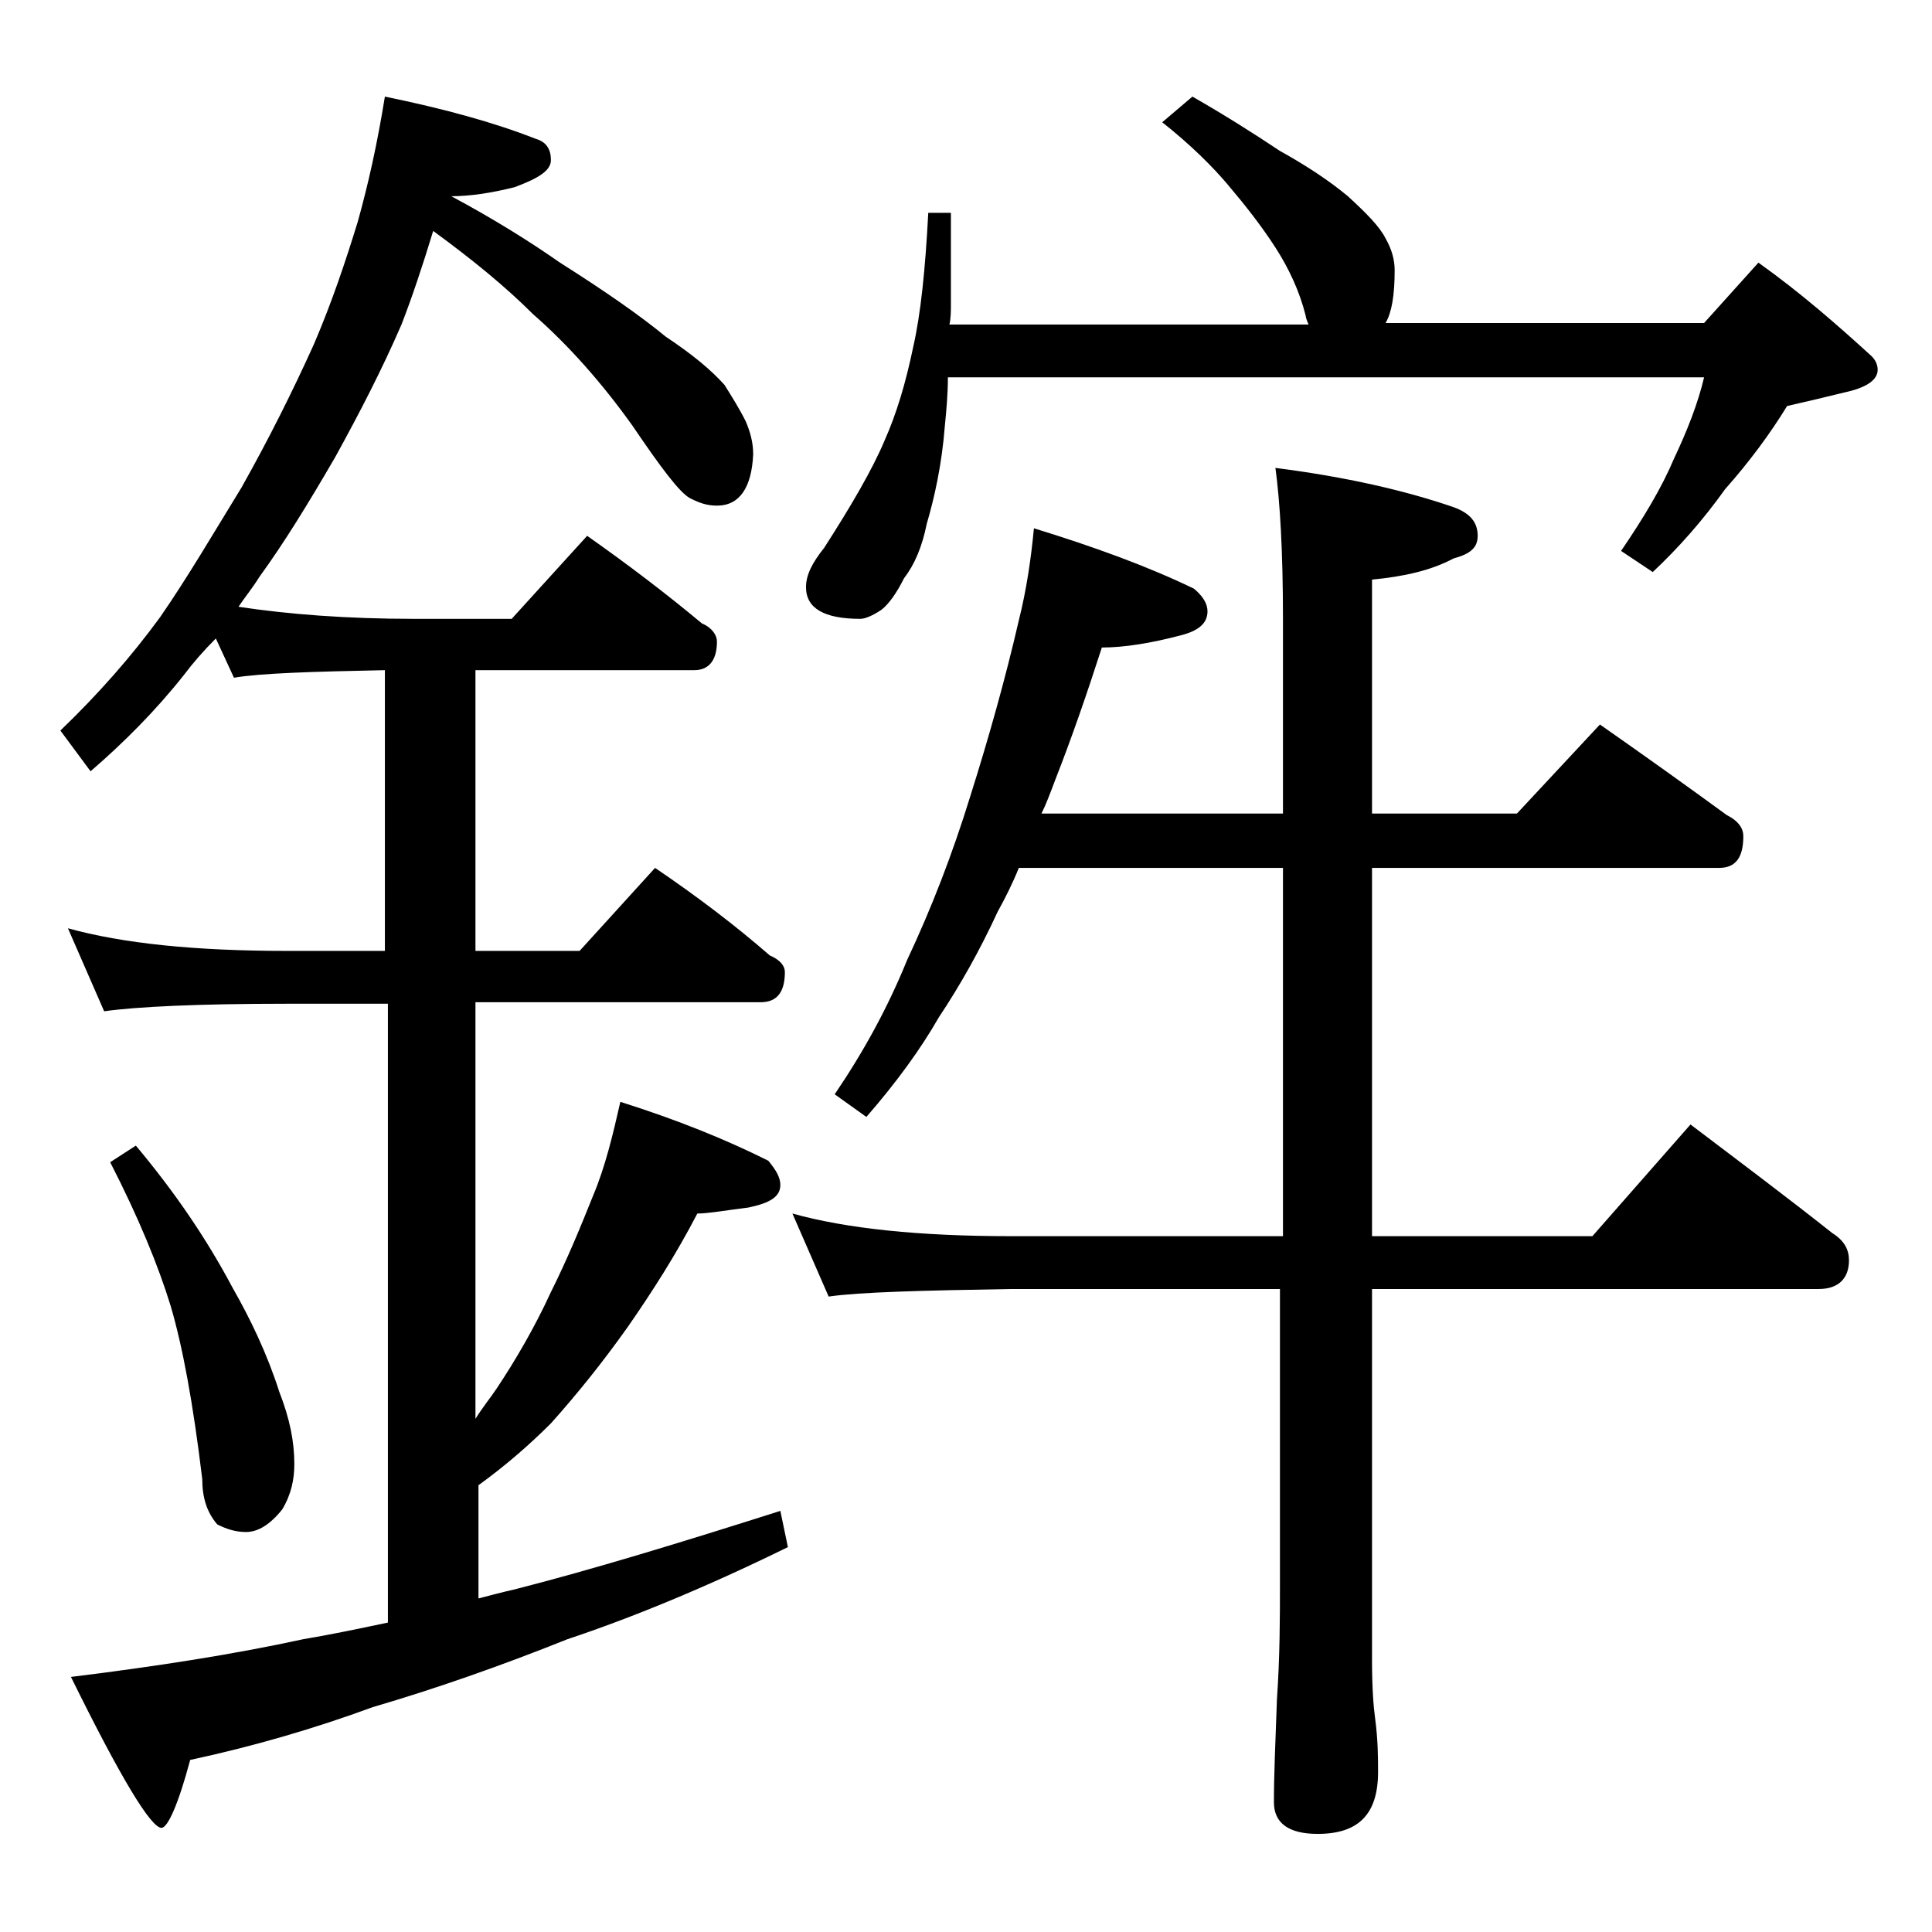 <?xml version="1.0" encoding="utf-8"?>
<!-- Generator: Adobe Illustrator 18.0.0, SVG Export Plug-In . SVG Version: 6.00 Build 0)  -->
<!DOCTYPE svg PUBLIC "-//W3C//DTD SVG 1.1//EN" "http://www.w3.org/Graphics/SVG/1.1/DTD/svg11.dtd">
<svg version="1.1" id="Layer_1" xmlns="http://www.w3.org/2000/svg" xmlns:xlink="http://www.w3.org/1999/xlink" x="0px" y="0px"
	 viewBox="0 0 128 128" enable-background="new 0 0 128 128" xml:space="preserve">
<path d="M25.5,6.4c3.9,0.8,7.2,1.7,10,2.8c0.7,0.2,1,0.7,1,1.4c0,0.7-0.8,1.2-2.4,1.8c-1.6,0.4-3,0.6-4.2,0.6c2.8,1.5,5.2,3,7.2,4.4
	c3,1.9,5.3,3.5,7,4.9c1.8,1.2,3,2.2,3.9,3.2c0.5,0.8,1,1.6,1.4,2.4c0.3,0.7,0.5,1.4,0.5,2.2c-0.1,2.2-0.9,3.4-2.4,3.4
	c-0.7,0-1.2-0.2-1.8-0.5c-0.7-0.4-1.9-2-3.8-4.8c-2-2.8-4.2-5.3-6.6-7.4c-1.8-1.8-4-3.6-6.6-5.5c-0.7,2.3-1.4,4.4-2.1,6.2
	c-1.3,3-2.8,5.9-4.4,8.8c-1.8,3.1-3.4,5.7-5,7.9c-0.5,0.8-1,1.4-1.4,2C19.1,40.7,23,41,27.4,41h6.5l5-5.5c2.7,1.9,5.2,3.8,7.6,5.8
	c0.7,0.3,1,0.8,1,1.2c0,1.2-0.5,1.9-1.5,1.9H31.5V63h6.9l5-5.5c2.8,1.9,5.3,3.8,7.6,5.8c0.7,0.3,1,0.7,1,1.1c0,1.3-0.5,2-1.6,2H31.5
	V94c0.5-0.8,1-1.4,1.4-2c1.2-1.8,2.5-4,3.6-6.4c1.1-2.2,2-4.4,2.8-6.4c0.8-1.9,1.3-4,1.8-6.2c3.8,1.2,7,2.5,9.8,3.9
	c0.5,0.6,0.8,1.1,0.8,1.6c0,0.8-0.7,1.2-2.1,1.5c-1.6,0.2-2.7,0.4-3.4,0.4c-1.4,2.7-3,5.2-4.6,7.5c-1.7,2.4-3.4,4.5-5.1,6.4
	c-1.4,1.4-3,2.8-4.8,4.1v7.5c0.8-0.2,1.5-0.4,2.4-0.6c5.1-1.3,11-3.1,17.6-5.2l0.5,2.4c-5.5,2.7-10.4,4.7-14.6,6.1
	c-4.5,1.8-8.8,3.3-12.9,4.5c-3.8,1.4-7.9,2.6-12.1,3.5c-0.8,3-1.5,4.5-1.9,4.5c-0.7,0-2.7-3.3-6-10c5.7-0.7,10.8-1.5,15.4-2.5
	c1.8-0.3,3.7-0.7,5.6-1.1v-41H19C13.1,66.5,9,66.7,6.9,67l-2.4-5.5c3.6,1,8.4,1.5,14.5,1.5h6.5V44.4c-4.9,0.1-8.2,0.2-10,0.5
	l-1.2-2.6c-0.8,0.8-1.5,1.6-2.1,2.4c-1.9,2.4-4,4.5-6.2,6.4L4,48.4c2.5-2.4,4.7-4.9,6.6-7.5c1.8-2.6,3.5-5.5,5.4-8.6
	c1.8-3.2,3.4-6.4,4.8-9.5c1.2-2.8,2.1-5.5,2.9-8.1C24.4,12.2,25,9.5,25.5,6.4z M9,75.9c2.6,3.1,4.7,6.2,6.4,9.4
	c1.2,2.1,2.3,4.4,3.1,6.9c0.7,1.8,1,3.3,1,4.8c0,1-0.2,2-0.8,3c-0.8,1-1.6,1.5-2.4,1.5c-0.7,0-1.3-0.2-1.9-0.5c-0.7-0.8-1-1.8-1-3
	c-0.6-5-1.3-8.8-2.1-11.5c-0.8-2.6-2.1-5.8-4-9.5L9,75.9z M68.5,35c3.9,1.2,7.5,2.5,10.6,4c0.6,0.5,0.9,1,0.9,1.5
	c0,0.8-0.6,1.3-1.8,1.6c-1.9,0.5-3.7,0.8-5.2,0.8c-1,3.1-2,6-3.1,8.8c-0.3,0.8-0.6,1.6-0.9,2.2h16V41c0-4.5-0.2-7.8-0.5-10
	c4.7,0.6,8.6,1.5,11.8,2.6c1.1,0.4,1.6,1,1.6,1.9c0,0.8-0.5,1.2-1.6,1.5c-1.5,0.8-3.3,1.2-5.4,1.4v15.5h9.6L106,48
	c3,2.1,5.8,4.1,8.4,6c0.8,0.4,1.1,0.9,1.1,1.4c0,1.4-0.5,2.1-1.6,2.1h-23v24.4h14.6l6.5-7.4c3.3,2.5,6.5,4.9,9.4,7.2
	c0.8,0.5,1.1,1.1,1.1,1.8c0,1.2-0.7,1.9-2,1.9H90.9V110c0,1.8,0.1,3.1,0.2,3.8c0.2,1.5,0.2,2.7,0.2,3.6c0,2.8-1.3,4.1-4,4.1
	c-1.9,0-2.9-0.7-2.9-2.1c0-1.8,0.1-4,0.2-6.8c0.2-2.9,0.2-5.5,0.2-7.6V85.4H67c-5.9,0.1-10,0.2-12.1,0.5l-2.4-5.5
	c3.6,1,8.4,1.5,14.5,1.5h18V57.5H67.5c-0.4,1-0.9,2-1.4,2.9c-1.2,2.6-2.5,4.9-3.9,7c-1.2,2.1-2.8,4.3-4.8,6.6l-2.1-1.5
	c1.9-2.8,3.5-5.7,4.8-8.9c1.6-3.4,3-7,4.2-10.9c1.2-3.8,2.3-7.7,3.2-11.6C68,39.1,68.3,37.1,68.5,35z M79,6.4c2.1,1.2,4,2.4,5.8,3.6
	c1.8,1,3.3,2,4.5,3c1.2,1.1,2.1,2,2.5,2.8c0.4,0.7,0.6,1.4,0.6,2.1c0,1.7-0.2,2.8-0.6,3.5h21.1l3.6-4c2.8,2,5.2,4.1,7.5,6.2
	c0.2,0.2,0.4,0.5,0.4,0.9c0,0.7-0.8,1.2-2.2,1.5c-1.2,0.3-2.5,0.6-3.8,0.9c-1.1,1.8-2.5,3.7-4.1,5.5c-1.5,2.1-3.1,3.9-4.8,5.5
	l-2.1-1.4c1.5-2.2,2.7-4.2,3.5-6.1c0.9-1.9,1.6-3.7,2-5.4H62.8c0,1.1-0.1,2.2-0.2,3.2c-0.2,2.6-0.7,4.8-1.2,6.5
	c-0.3,1.5-0.8,2.7-1.5,3.6c-0.5,1-1,1.7-1.5,2.1C57.8,40.8,57.3,41,57,41c-2.4,0-3.6-0.7-3.6-2.1c0-0.8,0.4-1.6,1.2-2.6
	c1.8-2.8,3.2-5.2,4-7.1c0.8-1.8,1.4-3.8,1.9-6.2c0.5-2.2,0.8-5.1,1-8.9H63v6c0,0.5,0,1-0.1,1.4h23.8c-0.1-0.2-0.2-0.5-0.2-0.6
	c-0.4-1.6-1.1-3.1-2-4.5c-0.9-1.4-2-2.8-3.1-4.1c-1-1.2-2.5-2.7-4.4-4.2L79,6.4z"/>
</svg>
